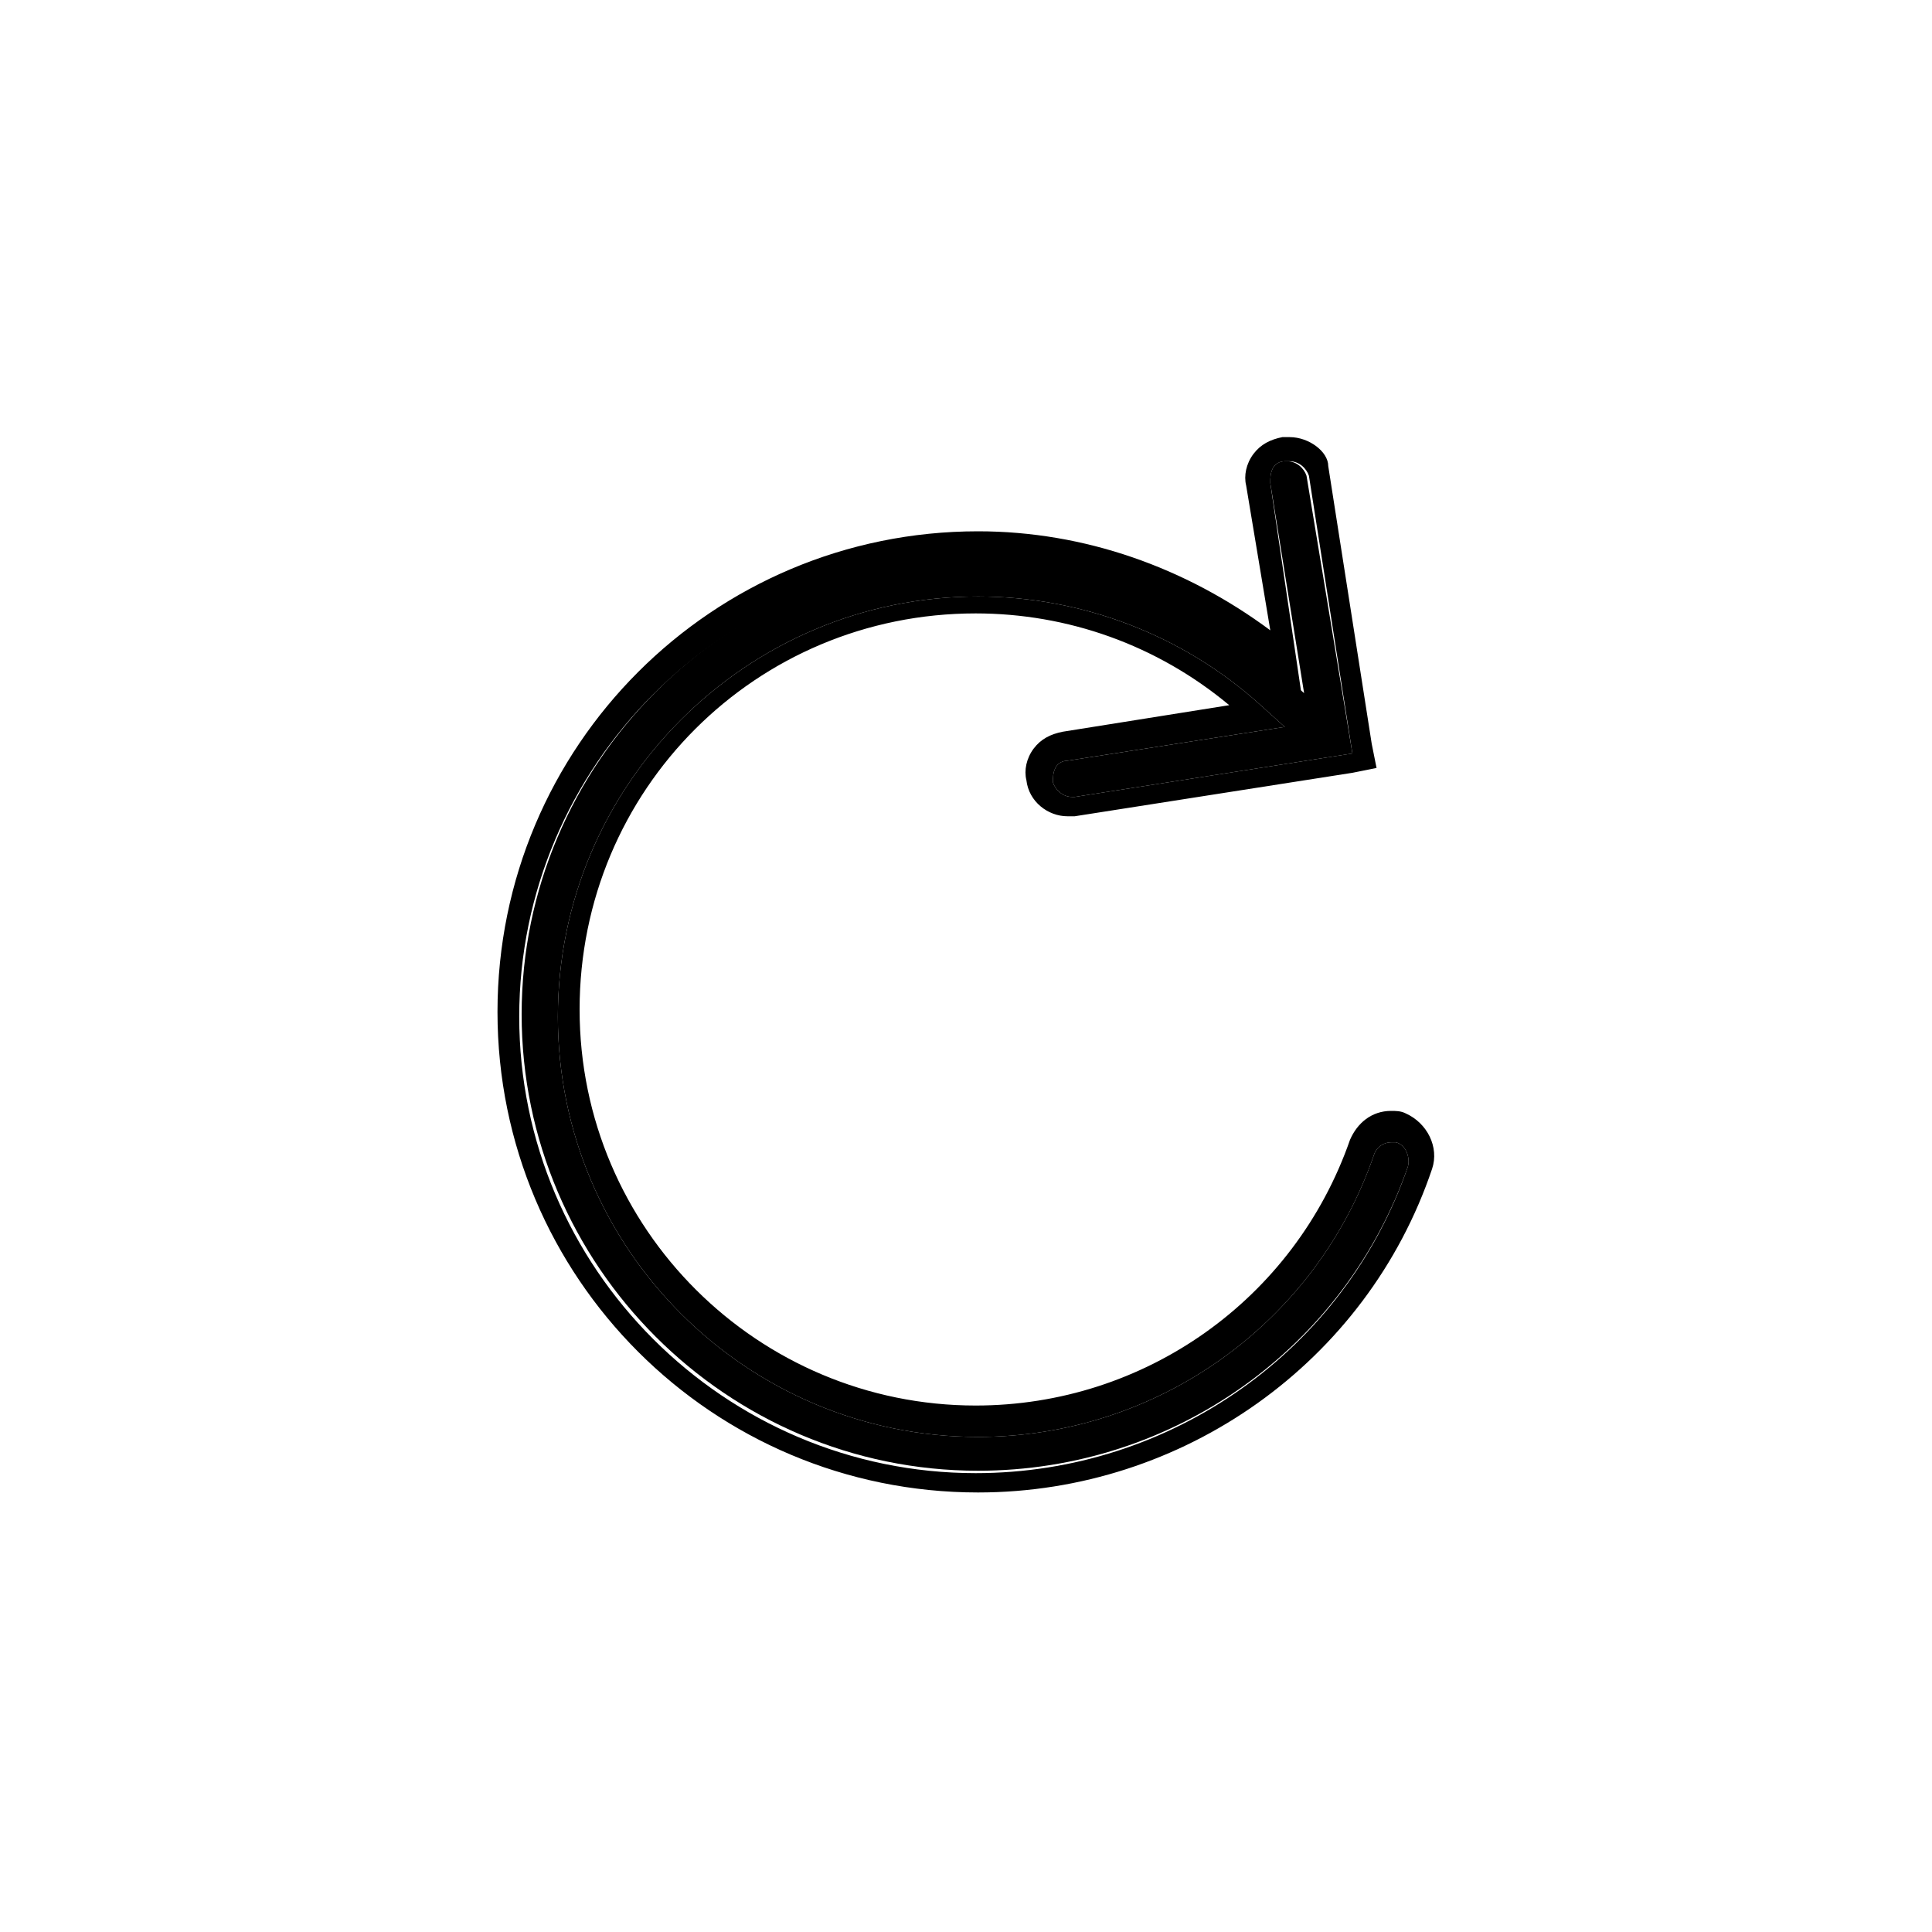 <?xml version="1.0" encoding="utf-8"?>
<!-- Generator: Adobe Illustrator 27.2.0, SVG Export Plug-In . SVG Version: 6.00 Build 0)  -->
<svg version="1.1" id="Layer_1" xmlns="http://www.w3.org/2000/svg" xmlns:xlink="http://www.w3.org/1999/xlink" x="0px" y="0px"
	 viewBox="0 0 80 80" style="enable-background:new 0 0 80 80;" xml:space="preserve">
<style type="text/css">
	
		.st0{fill-rule:evenodd;clip-rule:evenodd;fill:none;stroke:#000000;stroke-width:8;stroke-linecap:round;stroke-linejoin:round;stroke-miterlimit:10;}
</style>
<g>
	<path d="M40.5,60.9c-10.4,0-18.9-8.5-18.9-18.9s8.5-18.9,18.9-18.9c4.4,0,8.7,1.6,12.1,4.4l1.4,1.2L52.6,20c0-0.2,0-0.4,0.1-0.6
		c0.1-0.2,0.3-0.3,0.5-0.3c0,0,0.1,0,0.1,0c0.4,0,0.7,0.3,0.8,0.6L56,31.2l-11.5,1.8c0,0-0.1,0-0.1,0c-0.4,0-0.7-0.3-0.8-0.6
		c0-0.2,0-0.4,0.1-0.6c0.1-0.2,0.3-0.3,0.5-0.3l9-1.4l-1-0.9c-3.2-2.9-7.4-4.5-11.7-4.5c-9.6,0-17.4,7.8-17.4,17.4
		s7.8,17.4,17.4,17.4c7.4,0,14-4.7,16.4-11.7c0.1-0.3,0.4-0.5,0.7-0.5c0.1,0,0.2,0,0.2,0c0.4,0.1,0.6,0.6,0.5,1
		C55.7,55.8,48.6,60.9,40.5,60.9z"/>
	<path d="M53.4,19.1c0.4,0,0.7,0.3,0.8,0.6L56,31.2l-11.5,1.8c0,0-0.1,0-0.1,0c-0.4,0-0.7-0.3-0.8-0.6c0-0.2,0-0.4,0.1-0.6
		c0.1-0.2,0.3-0.3,0.5-0.3l9-1.4l-1-0.9c-3.2-2.9-7.4-4.5-11.7-4.5c-9.6,0-17.4,7.8-17.4,17.4s7.8,17.4,17.4,17.4
		c7.4,0,14-4.7,16.4-11.7c0.1-0.3,0.4-0.5,0.7-0.5c0.1,0,0.2,0,0.2,0c0.4,0.1,0.6,0.6,0.5,1c-2.6,7.6-9.8,12.7-17.9,12.7
		c-10.4,0-18.9-8.5-18.9-18.9s8.5-18.9,18.9-18.9c4.4,0,8.7,1.6,12.1,4.4l1.4,1.2L52.6,20c0-0.2,0-0.4,0.1-0.6
		c0.1-0.2,0.3-0.3,0.5-0.3C53.3,19.1,53.3,19.1,53.4,19.1 M53.4,18.1c-0.1,0-0.2,0-0.3,0c-0.5,0.1-0.9,0.3-1.2,0.7
		c-0.3,0.4-0.4,0.9-0.3,1.3l1,6c-3.5-2.6-7.7-4.1-12.1-4.1c-11,0-19.9,8.9-19.9,19.9s8.9,19.9,19.9,19.9c8.5,0,16.1-5.4,18.8-13.4
		c0.3-0.9-0.2-1.9-1.1-2.3c-0.2-0.1-0.4-0.1-0.6-0.1c-0.8,0-1.4,0.5-1.7,1.2c-2.3,6.6-8.5,11-15.5,11c-9,0-16.4-7.3-16.4-16.4
		s7.3-16.4,16.4-16.4c3.8,0,7.5,1.3,10.5,3.8l-6.9,1.1c-0.5,0.1-0.9,0.3-1.2,0.7c-0.3,0.4-0.4,0.9-0.3,1.3c0.1,0.9,0.9,1.5,1.7,1.5
		c0.1,0,0.2,0,0.3,0l11.5-1.8l1-0.2l-0.2-1l-1.8-11.5C55,18.7,54.2,18.1,53.4,18.1L53.4,18.1z"/>
</g>
</svg>
